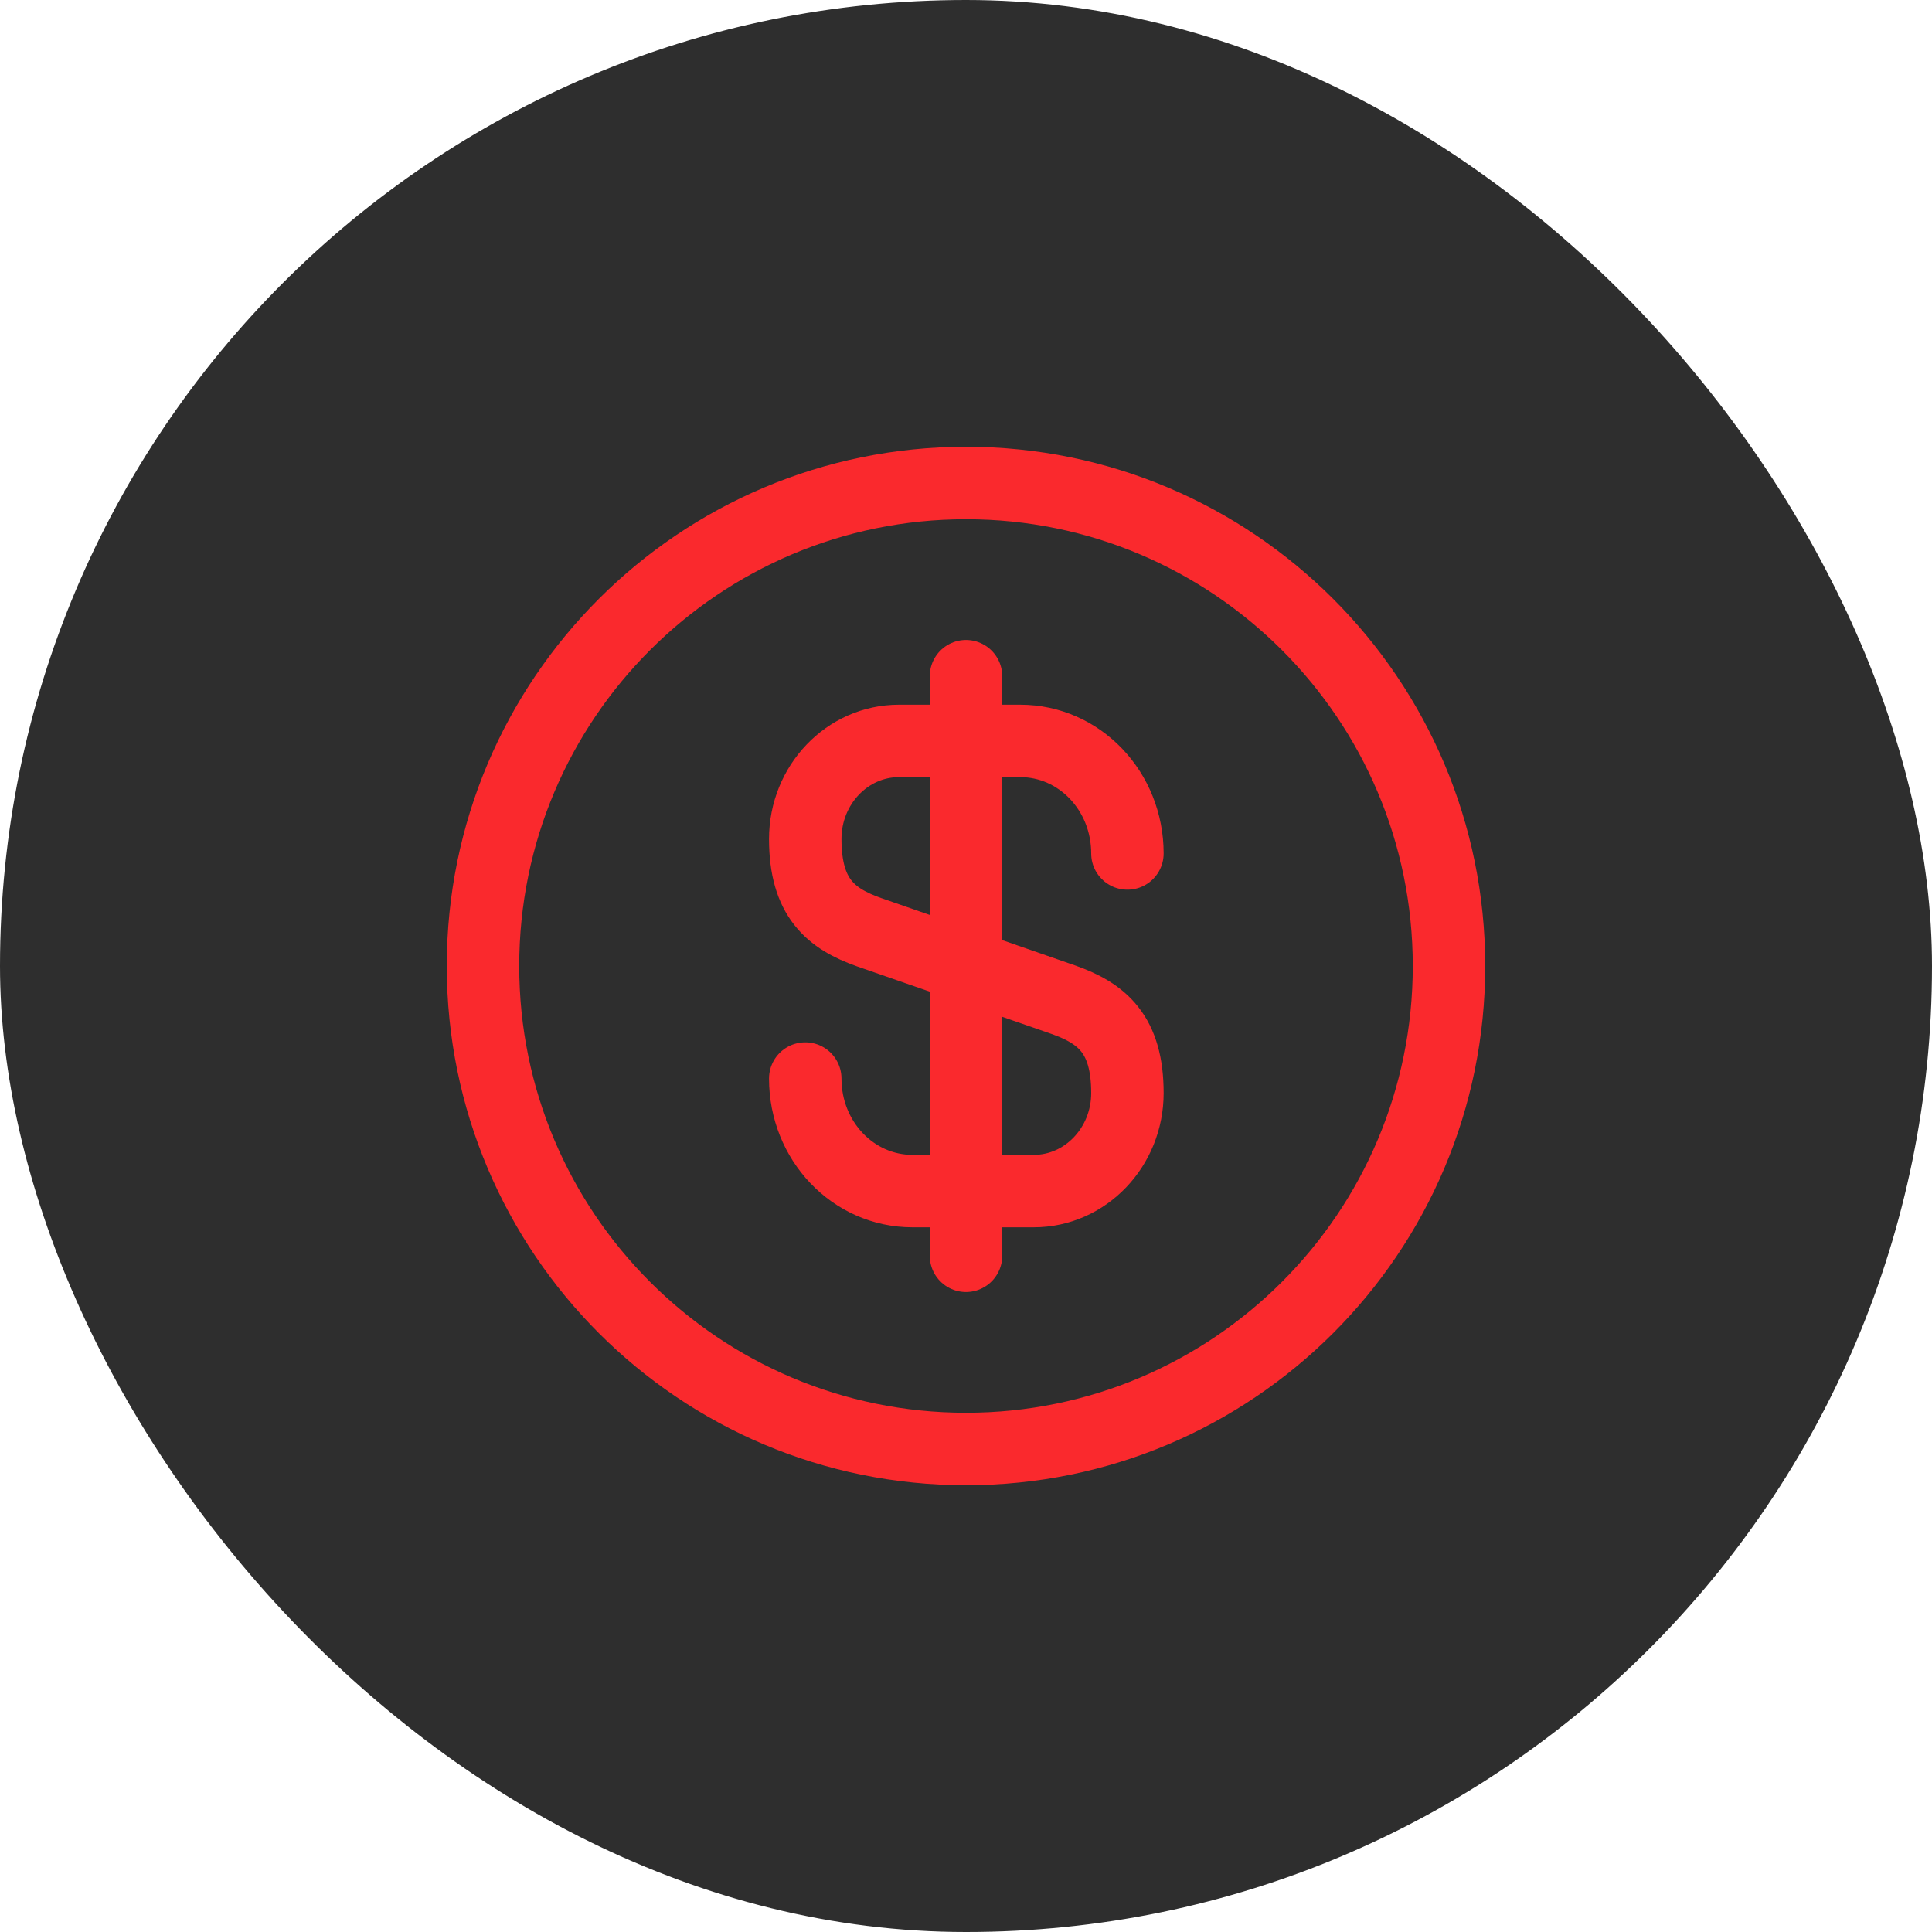 <svg width="40" height="40" viewBox="0 0 40 40" fill="none" xmlns="http://www.w3.org/2000/svg">
<g id="Frame 102">
<rect width="40" height="40" rx="20" fill="#2E2E2E"/>
<g id="dollar-circle">
<path id="Vector" d="M16.672 22.33C16.672 23.62 17.662 24.66 18.892 24.66H21.402C22.472 24.66 23.342 23.75 23.342 22.63C23.342 21.41 22.812 20.98 22.022 20.7L17.992 19.3C17.202 19.02 16.672 18.59 16.672 17.37C16.672 16.25 17.542 15.34 18.612 15.34H21.122C22.352 15.34 23.342 16.38 23.342 17.67" stroke="#FA292D" stroke-width="1.5" stroke-linecap="round" stroke-linejoin="round"/>
<path id="Vector_2" d="M20 14V26" stroke="#FA292D" stroke-width="1.5" stroke-linecap="round" stroke-linejoin="round"/>
<path id="Vector_3" d="M20 30C25.523 30 30 25.523 30 20C30 14.477 25.523 10 20 10C14.477 10 10 14.477 10 20C10 25.523 14.477 30 20 30Z" stroke="#FA292D" stroke-width="1.5" stroke-linecap="round" stroke-linejoin="round"/>
</g>
</g>
</svg>
